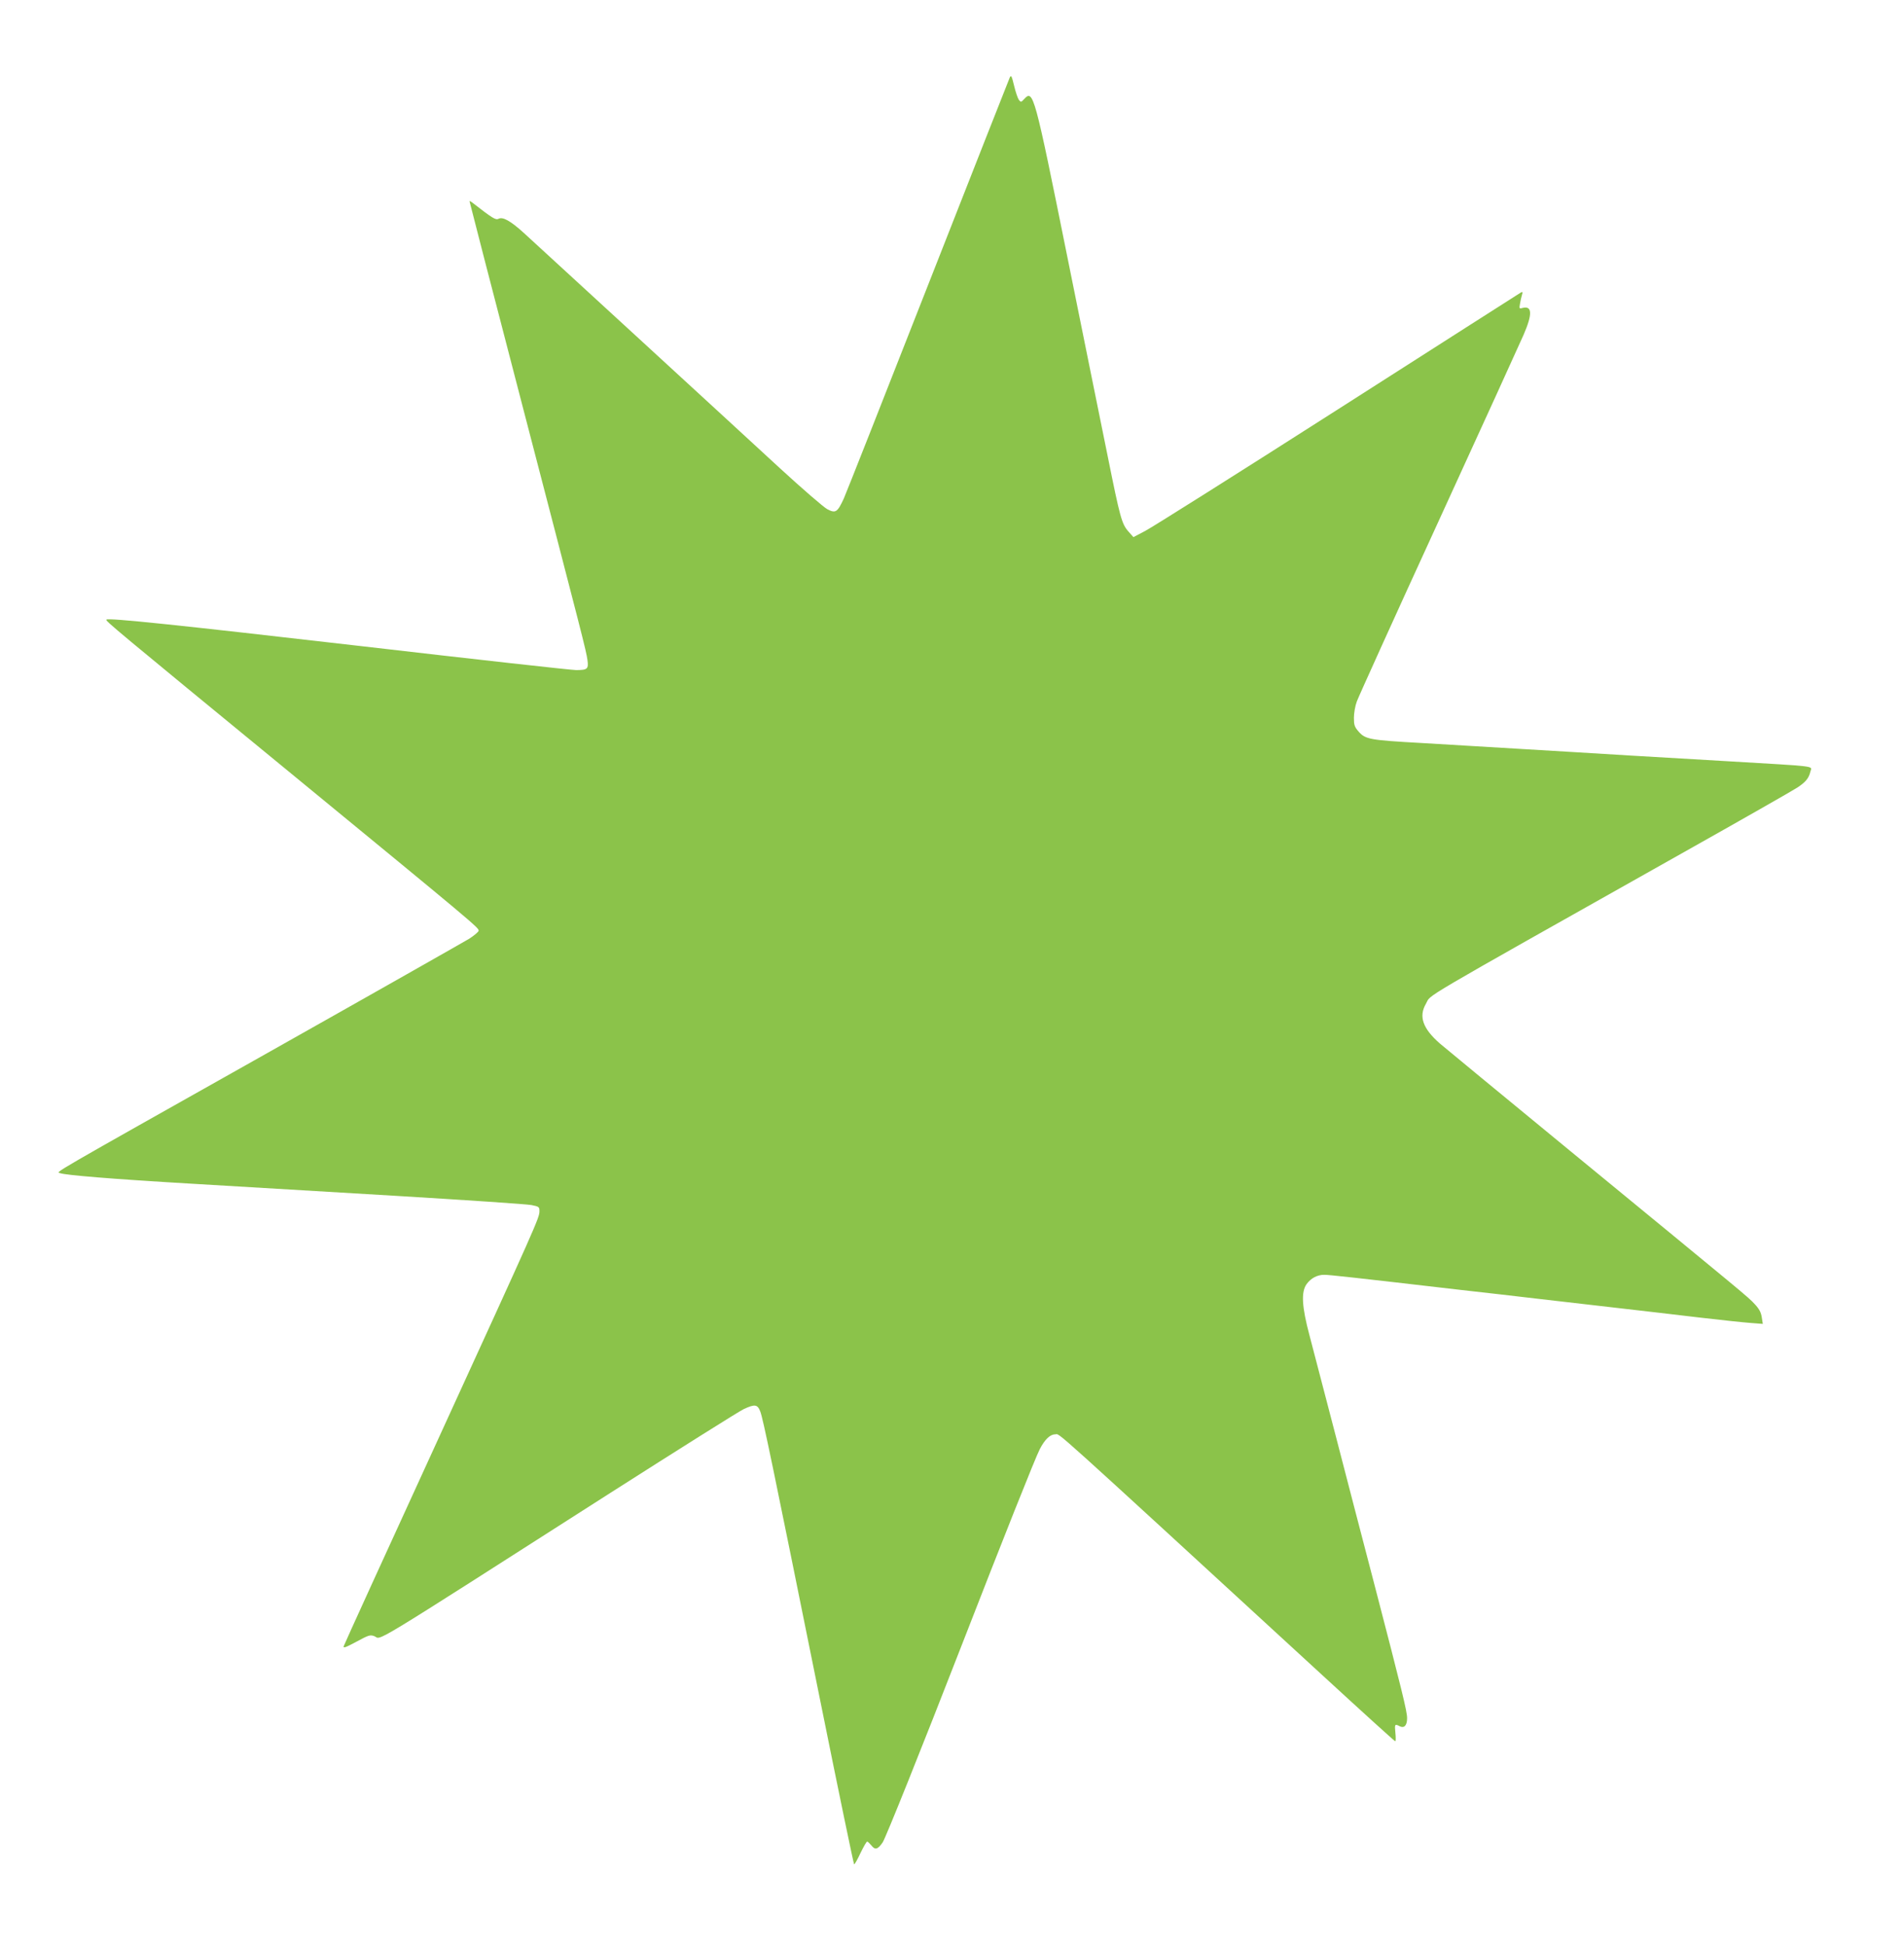 <?xml version="1.0" standalone="no"?>
<!DOCTYPE svg PUBLIC "-//W3C//DTD SVG 20010904//EN"
 "http://www.w3.org/TR/2001/REC-SVG-20010904/DTD/svg10.dtd">
<svg version="1.0" xmlns="http://www.w3.org/2000/svg"
 width="1253pt" height="1280pt" viewBox="0 0 1253 1280"
 preserveAspectRatio="xMidYMid meet">
<g transform="translate(0,1280) scale(0.1,-0.1)"
fill="#8bc34a" stroke="none">
<path d="M6646 12292 c-3 -5 -243 -616 -535 -1359 -291 -742 -542 -1378 -558
-1414 -42 -91 -54 -99 -109 -70 -24 13 -164 134 -311 269 -147 136 -572 526
-943 867 -372 341 -707 649 -745 684 -85 77 -137 106 -164 91 -19 -10 -42 5
-168 103 -12 10 -23 16 -23 12 0 -3 159 -619 354 -1368 397 -1526 412 -1583
422 -1651 8 -59 0 -66 -75 -66 -30 0 -660 70 -1400 156 -1232 142 -1678 189
-1691 176 -8 -7 44 -51 1215 -1012 1209 -993 1235 -1015 1235 -1035 0 -7 -28
-31 -62 -53 -35 -21 -632 -360 -1328 -752 -1476 -831 -1390 -781 -1364 -791
34 -13 347 -39 859 -69 275 -16 880 -52 1345 -80 465 -28 869 -55 898 -61 49
-10 52 -12 52 -40 0 -44 -14 -75 -675 -1519 -334 -729 -610 -1333 -613 -1344
-4 -15 12 -9 83 29 81 44 91 47 118 37 54 -20 -91 -109 1551 941 456 291 852
540 880 553 73 34 91 32 109 -15 18 -44 79 -340 394 -1899 120 -595 221 -1082
224 -1082 4 0 23 34 42 75 20 41 39 75 44 75 4 0 16 -12 28 -26 24 -31 42 -26
74 21 19 28 255 616 521 1300 267 687 487 1240 513 1288 33 64 68 97 101 97
36 0 -82 106 1755 -1582 262 -241 479 -438 483 -438 4 0 4 25 1 55 -6 58 -4
61 28 44 30 -15 49 5 49 53 0 45 -33 179 -216 883 -69 264 -184 705 -255 980
-72 275 -149 570 -171 655 -51 191 -56 286 -20 338 29 40 70 62 117 62 33 0
197 -18 903 -100 144 -16 379 -43 522 -60 143 -17 377 -44 520 -60 143 -16
378 -44 523 -61 144 -17 297 -33 340 -36 l78 -6 -7 44 c-5 33 -17 55 -48 88
-44 47 -41 44 -1216 1009 -437 359 -821 676 -854 704 -113 99 -141 178 -92
262 39 67 -104 -17 1686 991 388 218 728 412 757 431 55 36 77 62 87 106 9 39
62 32 -544 68 -497 29 -873 51 -1010 60 -85 5 -236 14 -335 20 -99 6 -250 15
-335 20 -85 5 -236 14 -335 20 -341 19 -369 24 -414 75 -27 31 -31 43 -31 91
0 30 8 78 19 107 10 28 251 561 536 1182 285 622 537 1175 561 1230 60 138 58
195 -7 178 -20 -6 -22 -4 -16 28 3 19 9 45 13 58 6 19 4 22 -7 16 -8 -5 -549
-350 -1204 -769 -654 -418 -1225 -778 -1268 -800 l-78 -41 -33 37 c-44 50 -55
92 -135 489 -39 189 -158 781 -266 1314 -219 1086 -225 1107 -285 1043 -20
-22 -22 -22 -35 -5 -7 10 -21 50 -30 88 -17 70 -20 75 -29 61z"/>
</g>
</svg>
